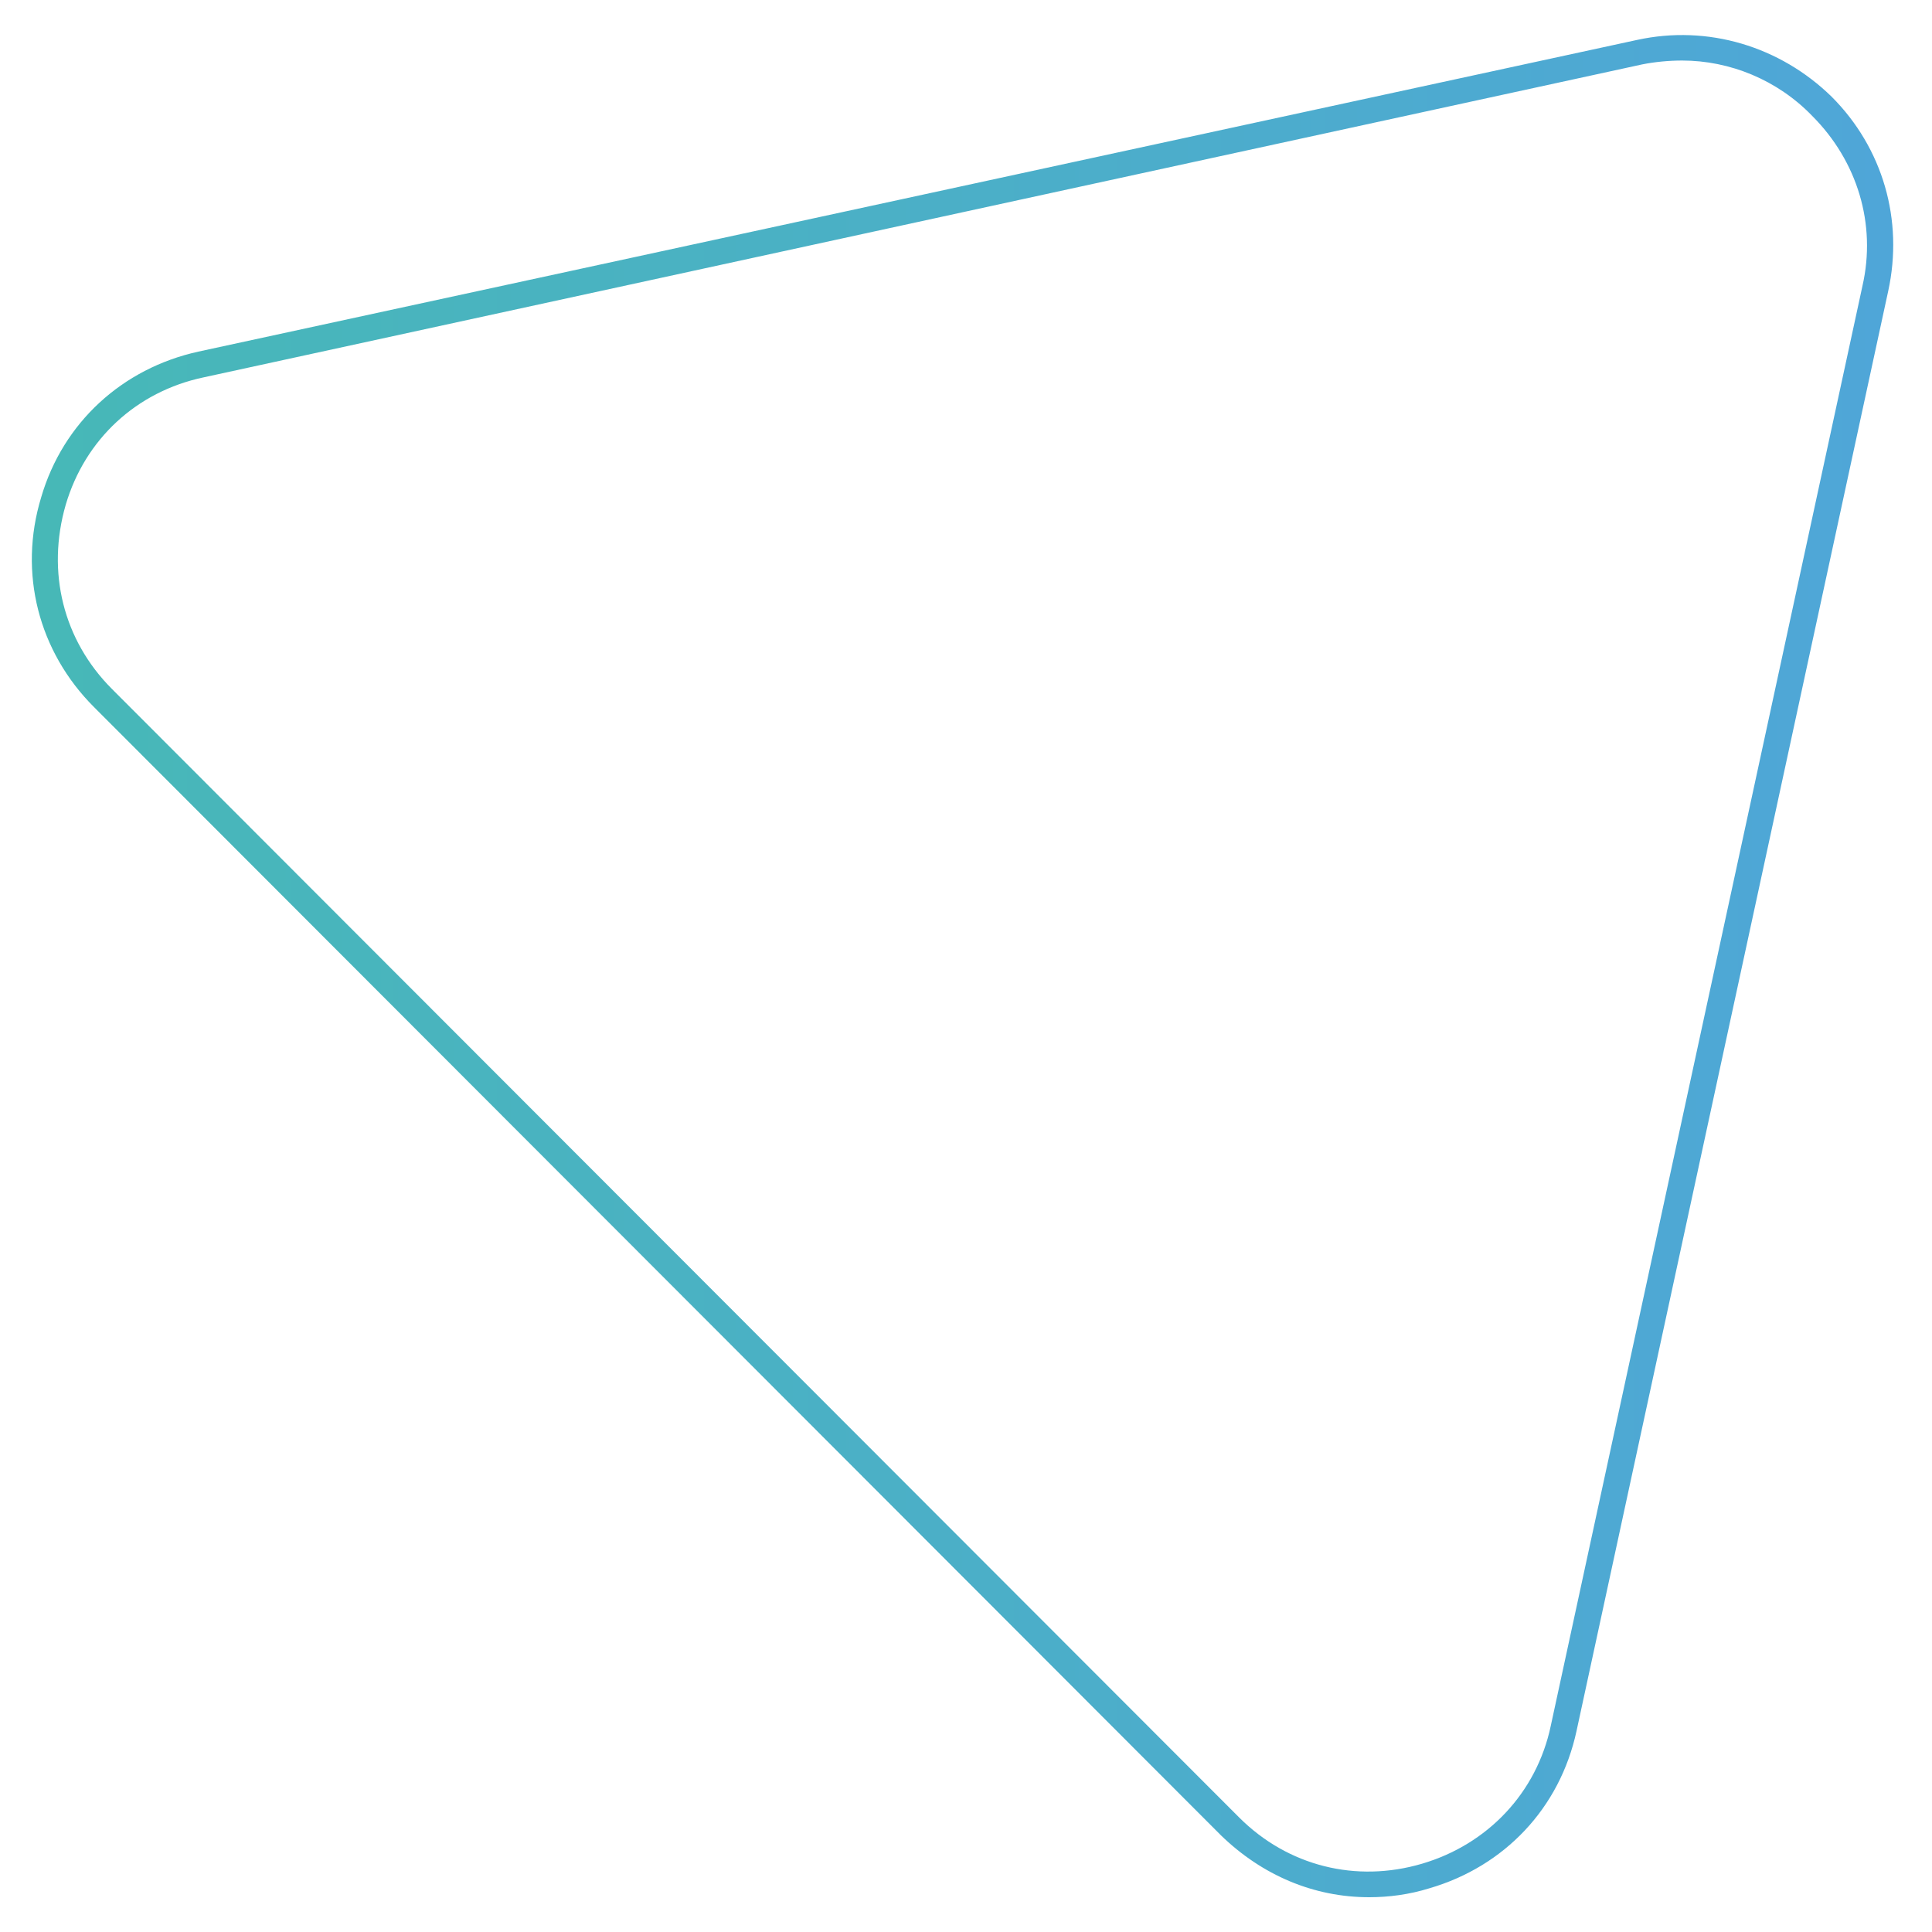 <?xml version="1.0" encoding="utf-8"?>
<!-- Generator: Adobe Illustrator 26.0.1, SVG Export Plug-In . SVG Version: 6.00 Build 0)  -->
<svg version="1.1" id="Layer_1" xmlns="http://www.w3.org/2000/svg" xmlns:xlink="http://www.w3.org/1999/xlink" x="0px" y="0px"
	 viewBox="0 0 150 150" style="enable-background:new 0 0 150 150;" xml:space="preserve">
<style type="text/css">
	.st0{fill:url(#SVGID_1_);}
</style>
<linearGradient id="SVGID_1_" gradientUnits="userSpaceOnUse" x1="2.467" y1="74.965" x2="146.96" y2="74.965" gradientTransform="matrix(1 0 0 -1 0 150)">
	<stop  offset="0" style="stop-color:#47B8B7"/>
	<stop  offset="1" style="stop-color:#4FA6D8"/>
</linearGradient>
<path class="st0" d="M106.3,147.3c-4.3,0-8.3-1.7-11.5-4.8L7.3,54.9C3,50.6,1.4,44.5,3.2,38.6c1.7-5.8,6.3-10,12.2-11.3L127.1,3.1
	c5.5-1.2,11.1,0.5,15.1,4.4c4,4,5.6,9.6,4.4,15.1l-24.2,111.8c-1.3,6-5.6,10.5-11.4,12.2C109.4,147.1,107.8,147.3,106.3,147.3z
	 M130.6,4.7c-1,0-2.1,0.1-3.1,0.3L15.8,29.3c-5.2,1.1-9.2,4.8-10.7,9.9c-1.5,5.2-0.2,10.5,3.6,14.3l0,0l87.5,87.6
	c3.8,3.8,9.1,5.1,14.2,3.6c5.1-1.5,8.9-5.5,10-10.7l24.2-111.8c1.1-4.8-0.4-9.7-3.9-13.2C138,6.2,134.3,4.7,130.6,4.7z"/>
</svg>
